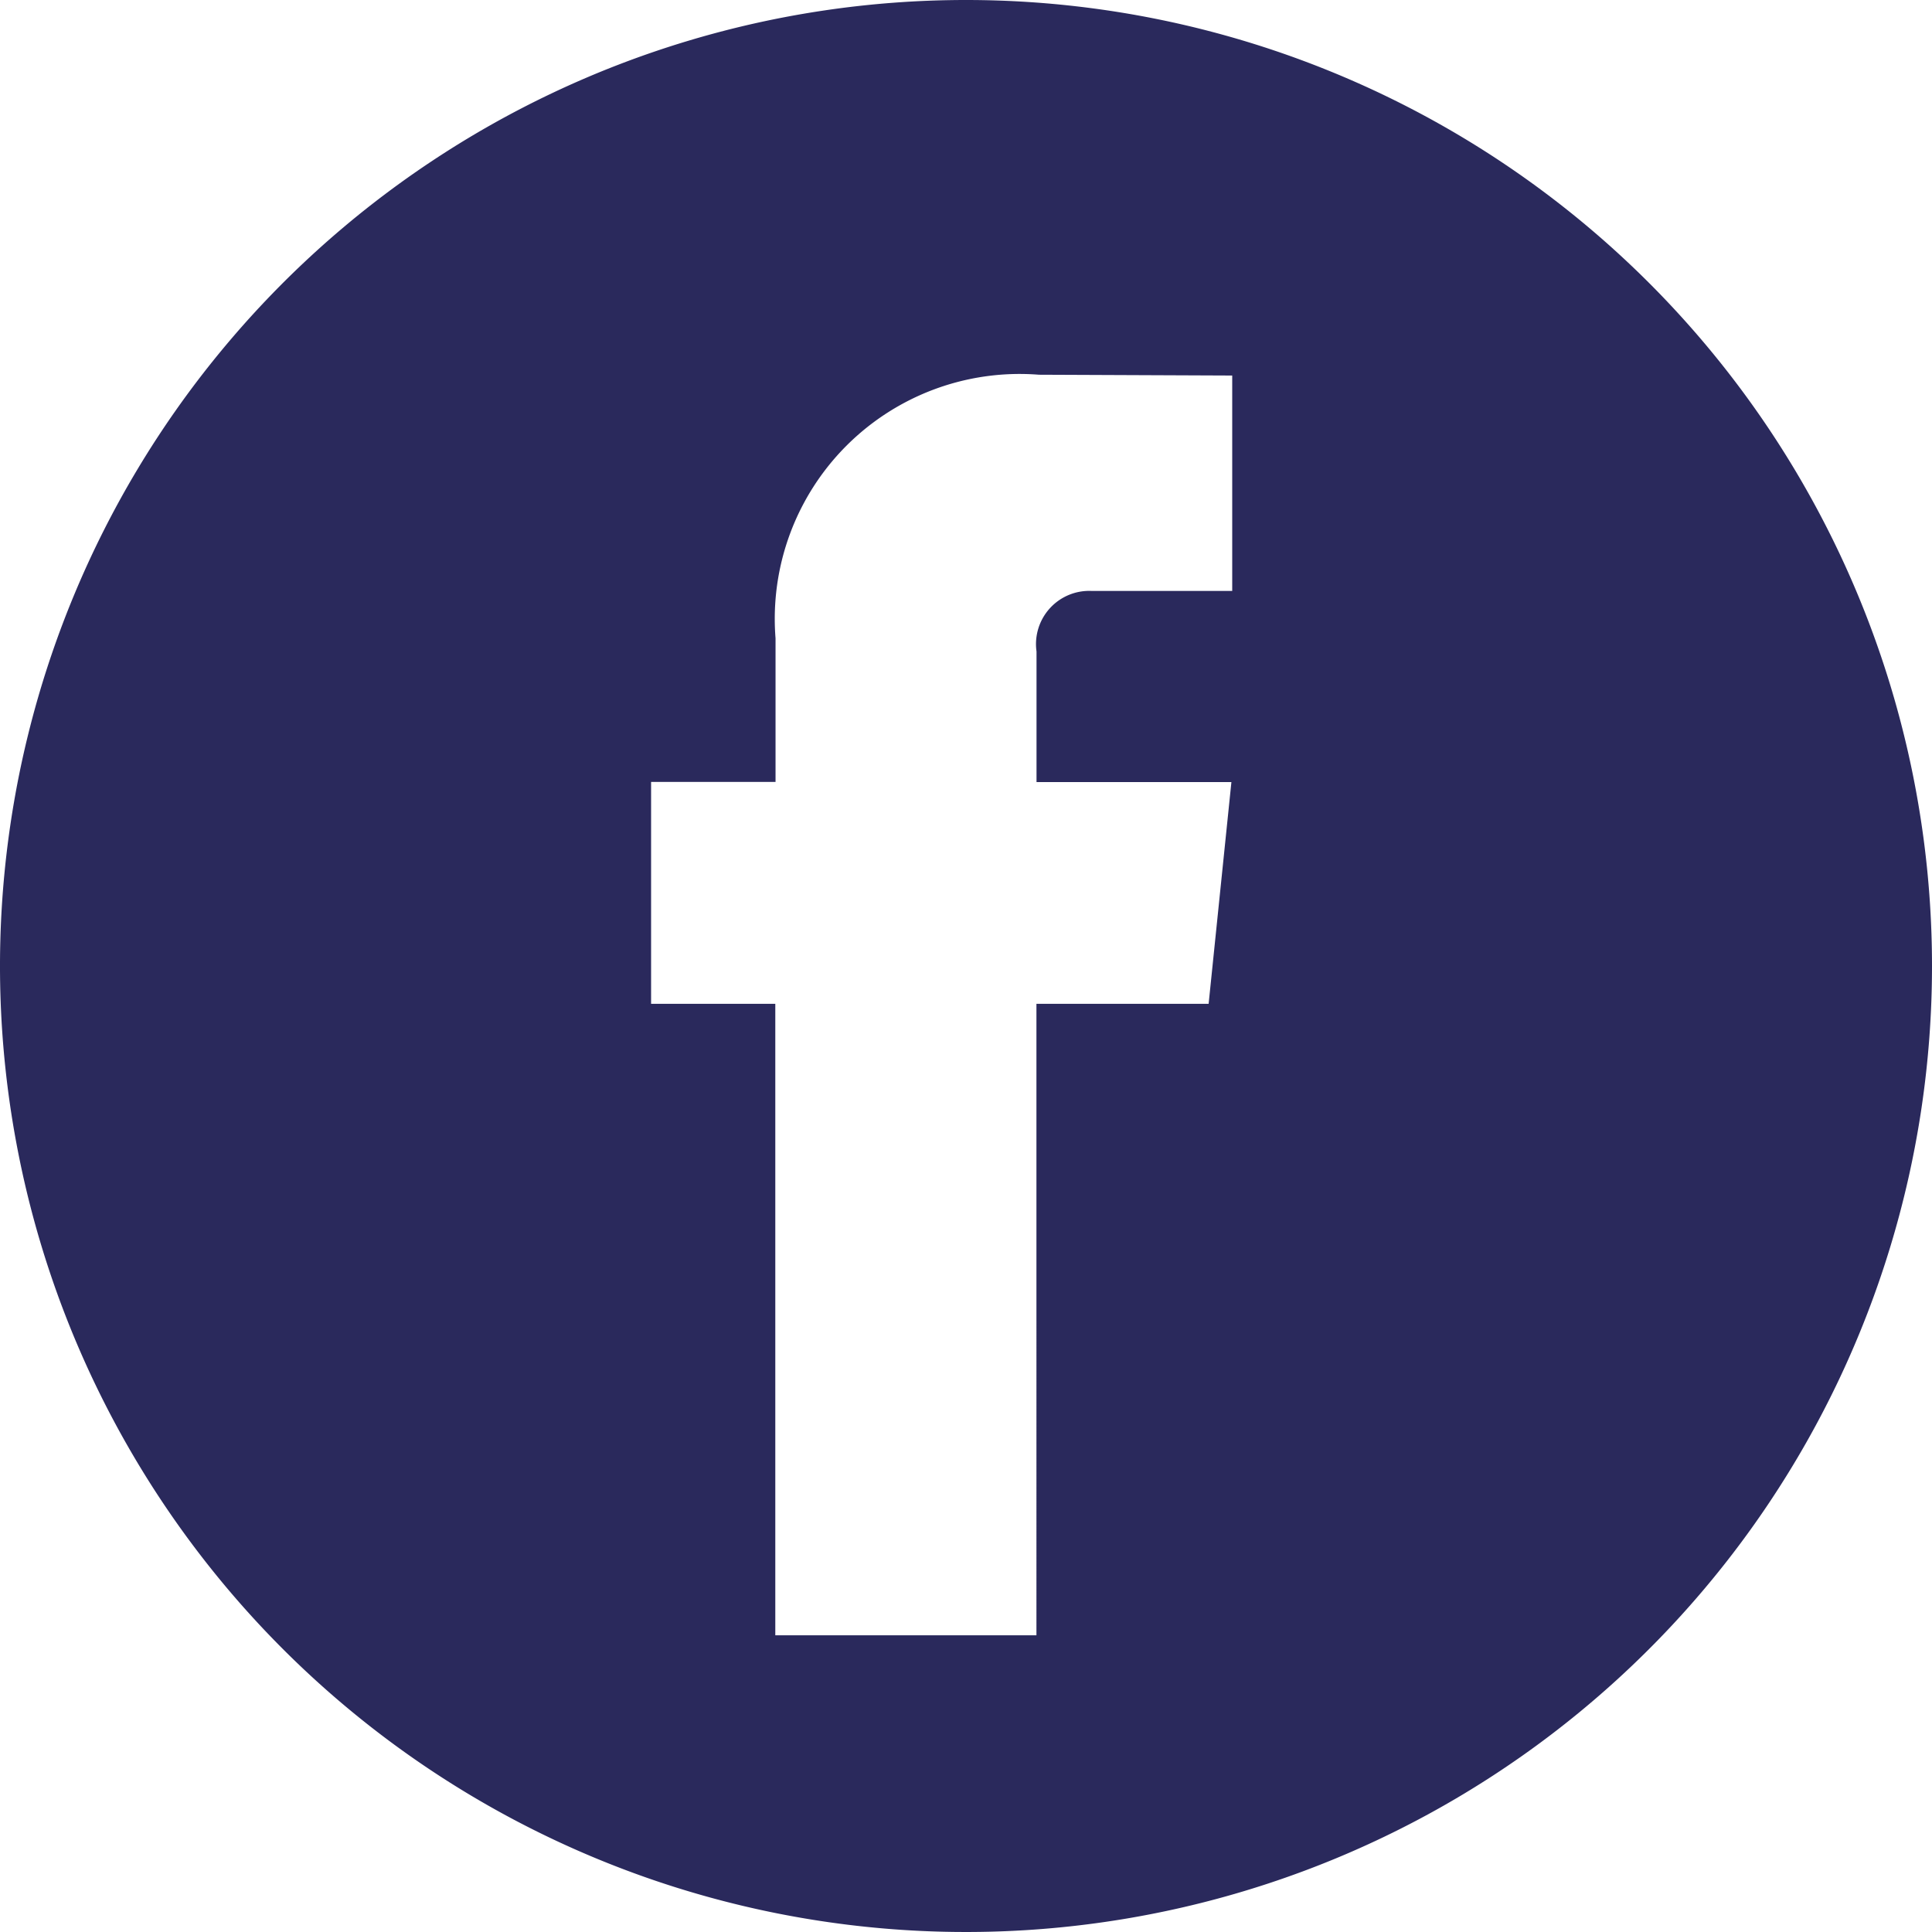 <svg xmlns="http://www.w3.org/2000/svg" width="24" height="24" viewBox="0 0 24 24">
  <path id="Path_466" data-name="Path 466" d="M50.786,12a12,12,0,1,1-12-12A12,12,0,0,1,50.786,12Zm-11.125.47H41.8l.283-2.755H39.662V8.093a.661.661,0,0,1,.688-.752h1.743V4.665l-2.4-.01a3.042,3.042,0,0,0-3.273,3.274V9.713H34.874V12.47h1.543v7.844h3.244Z" transform="translate(-26.786)" fill="#2a295c" fill-rule="evenodd"/>
</svg>
